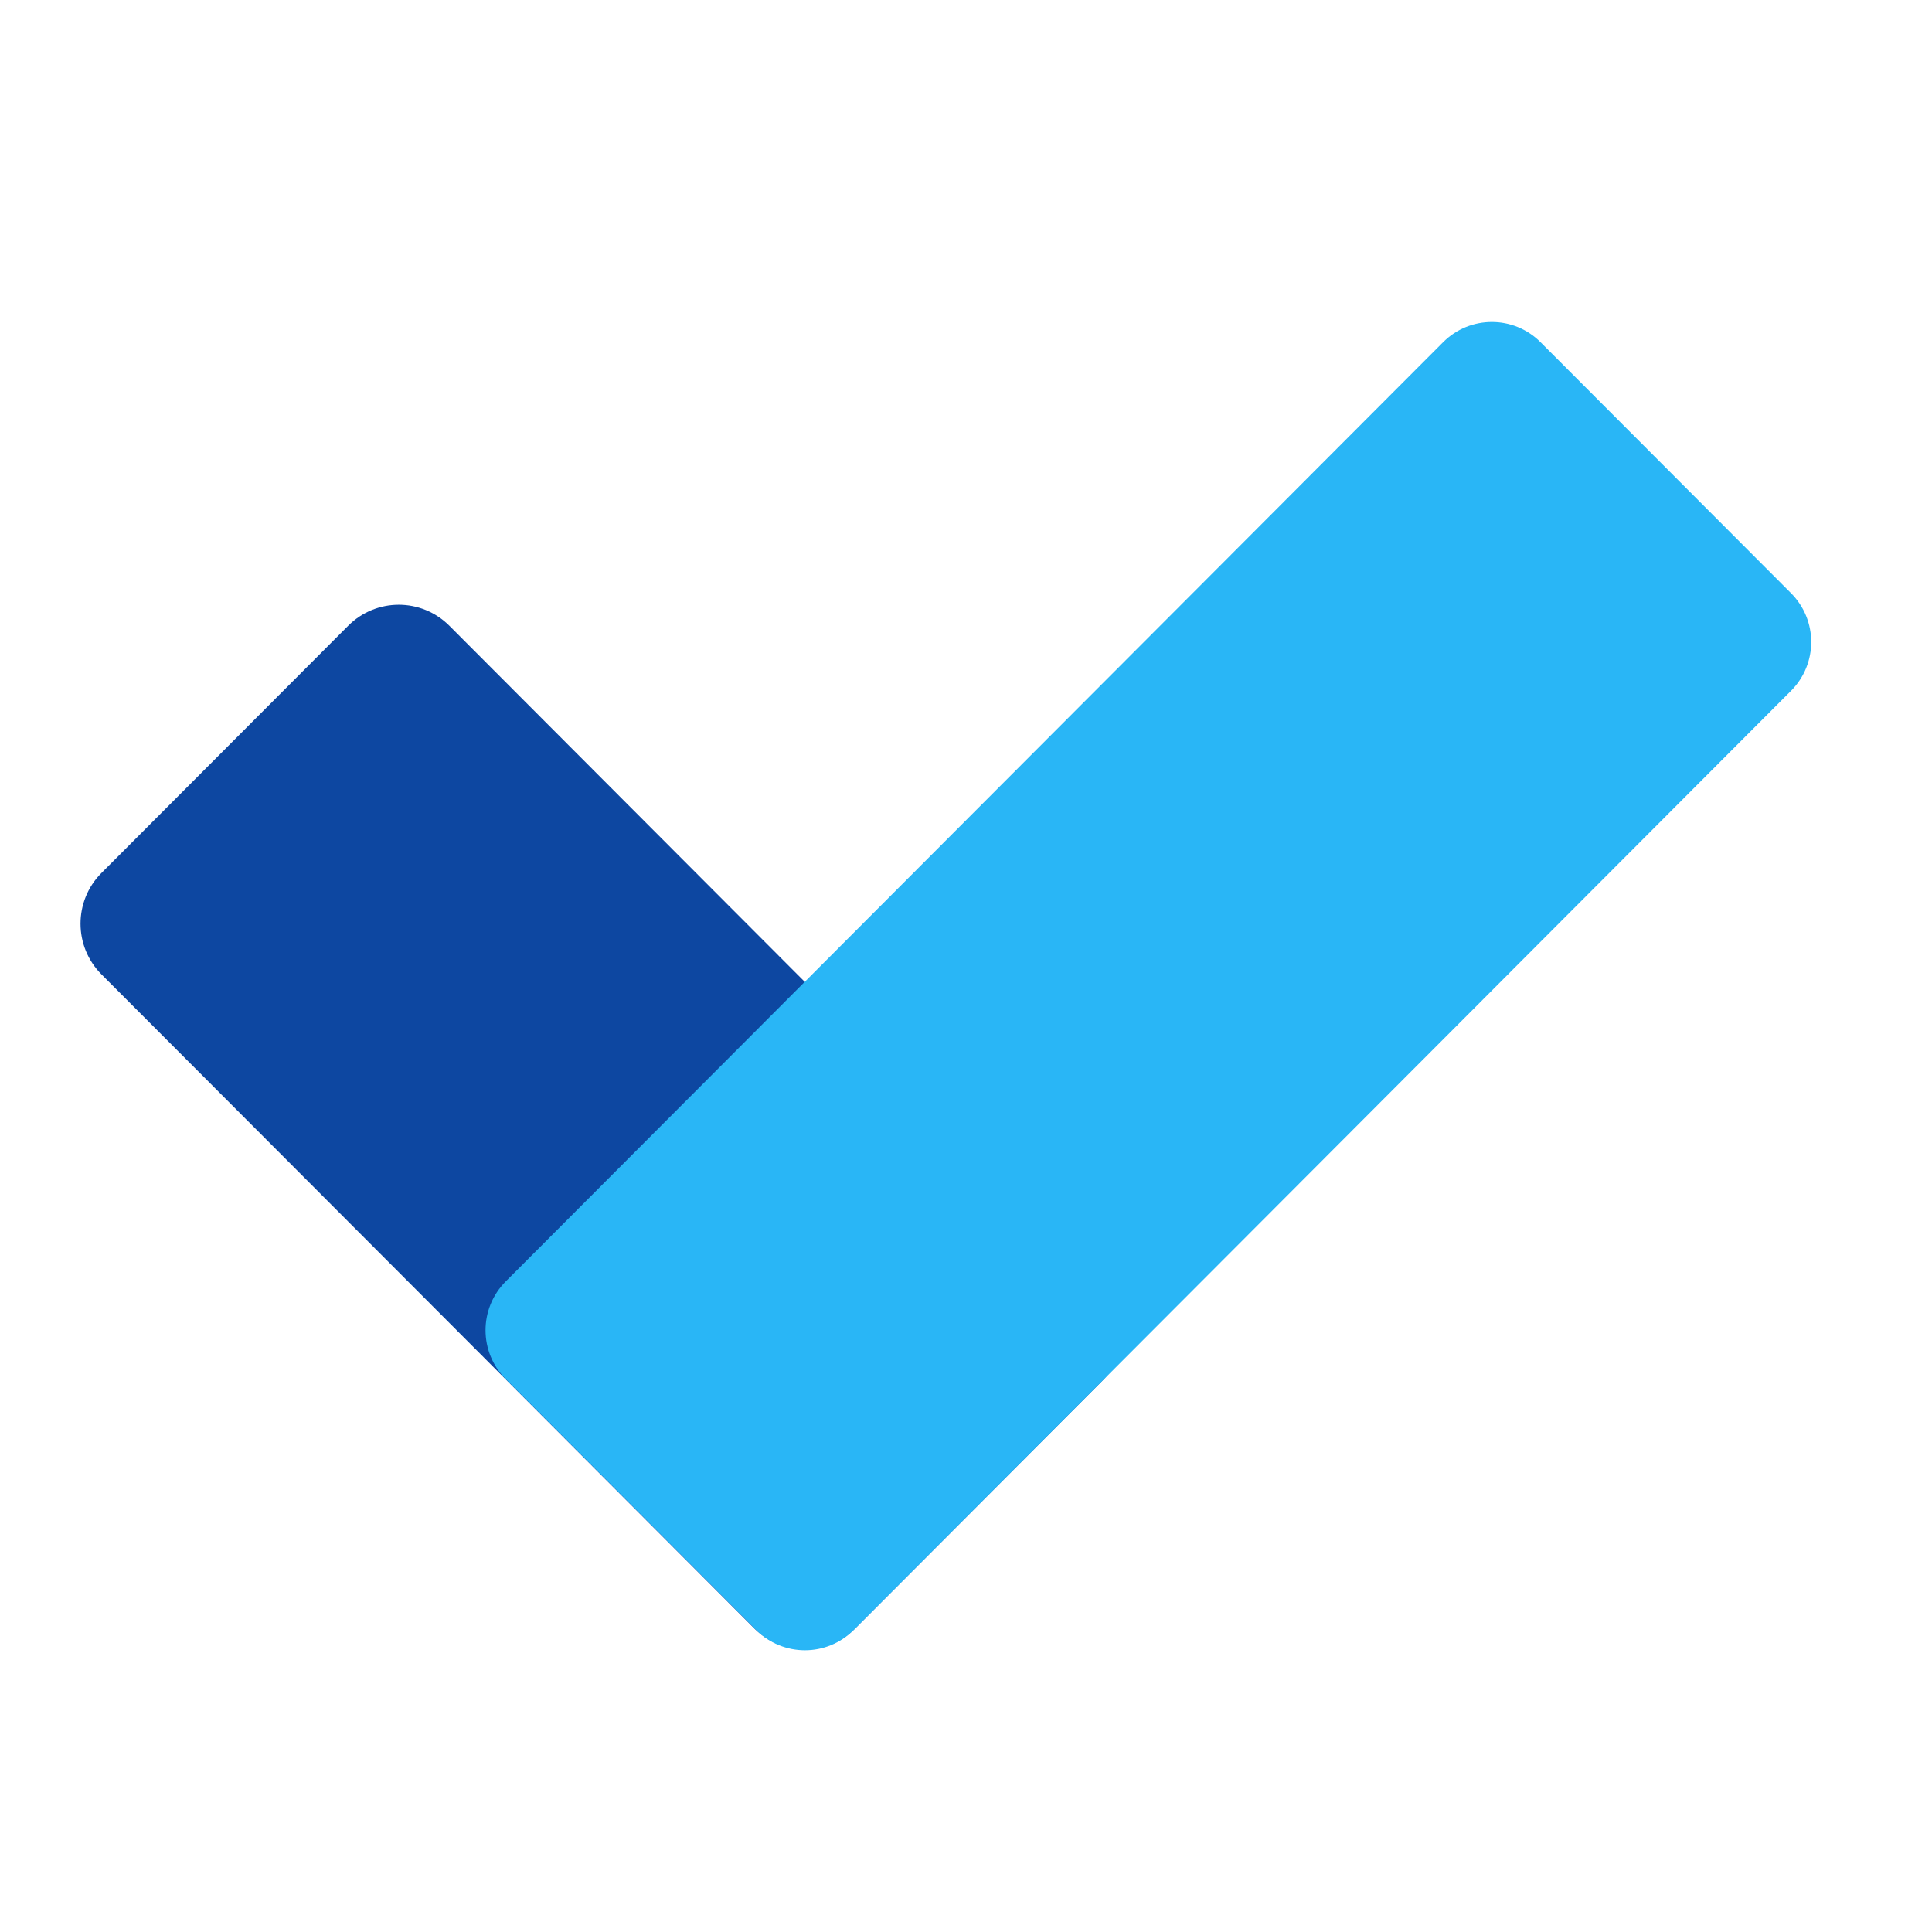 <svg width="64" height="64" viewBox="0 0 64 64" fill="none" xmlns="http://www.w3.org/2000/svg">
<path d="M28.333 53.938L36.506 45.749C37.432 44.821 37.432 43.319 36.506 42.391L14.886 20.729C13.961 19.801 12.46 19.801 11.534 20.729L3.361 28.919C2.436 29.846 2.436 31.349 3.361 32.277L24.981 53.938C25.906 54.867 27.406 54.867 28.333 53.938Z" fill="#0D47A1"/>
<path d="M25.05 53.997L16.753 45.684C15.861 44.791 15.861 43.343 16.753 42.449L47.805 11.336C48.697 10.443 50.142 10.443 51.033 11.336L59.33 19.649C60.222 20.543 60.222 21.991 59.33 22.884L28.278 53.997C27.388 54.889 25.942 54.889 25.05 53.997Z" fill="#29B6F6"/>
</svg>
